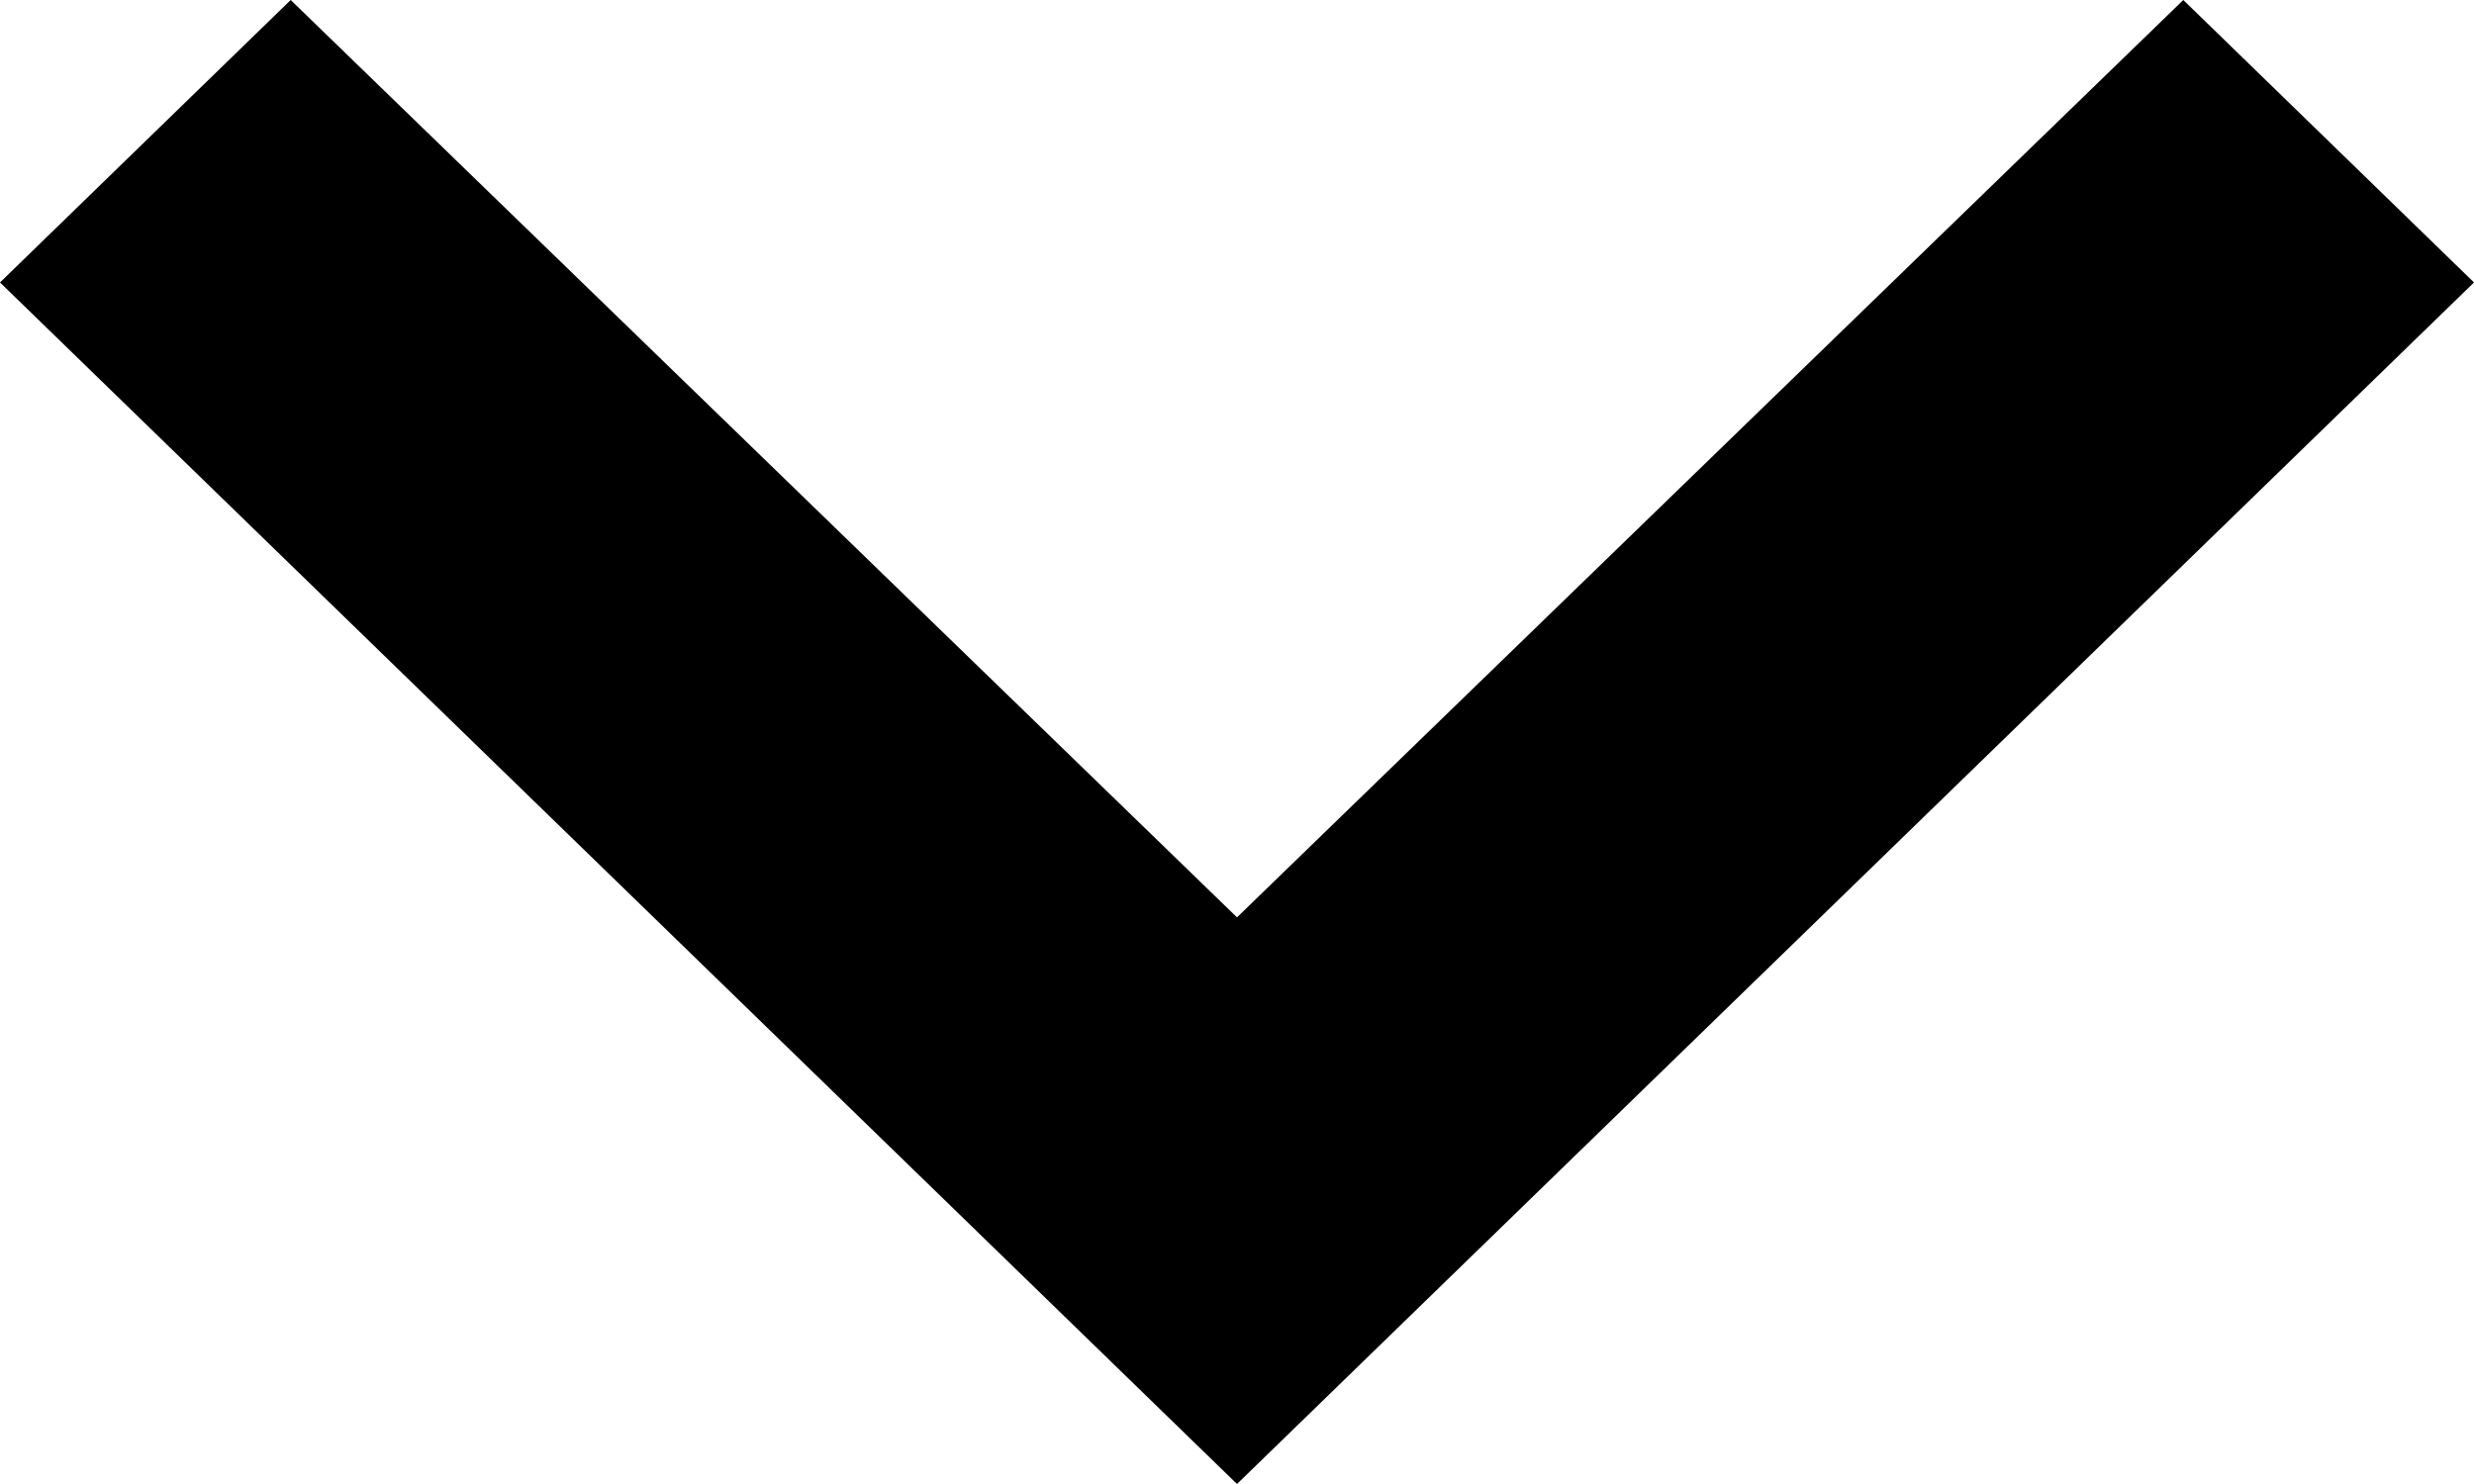<?xml version="1.0" encoding="UTF-8"?>
<svg width="10px" height="6px" viewBox="0 0 10 6" version="1.1" xmlns="http://www.w3.org/2000/svg" xmlns:xlink="http://www.w3.org/1999/xlink">
    <!-- Generator: Sketch 55.2 (78181) - https://sketchapp.com -->
    <title>ic_keyboard_arrow_down_24px</title>
    <desc>Created with Sketch.</desc>
    <g id="Page-1" stroke="none" stroke-width="1" fill="none" fill-rule="evenodd">
        <g id="naslovna_strana" transform="translate(-446, -443)" fill="#000000">
            <polygon id="ic_keyboard_arrow_down_24px" points="447.175 443 451 446.709 454.825 443 456 444.142 451 449 446 444.142"></polygon>
        </g>
    </g>
</svg>
